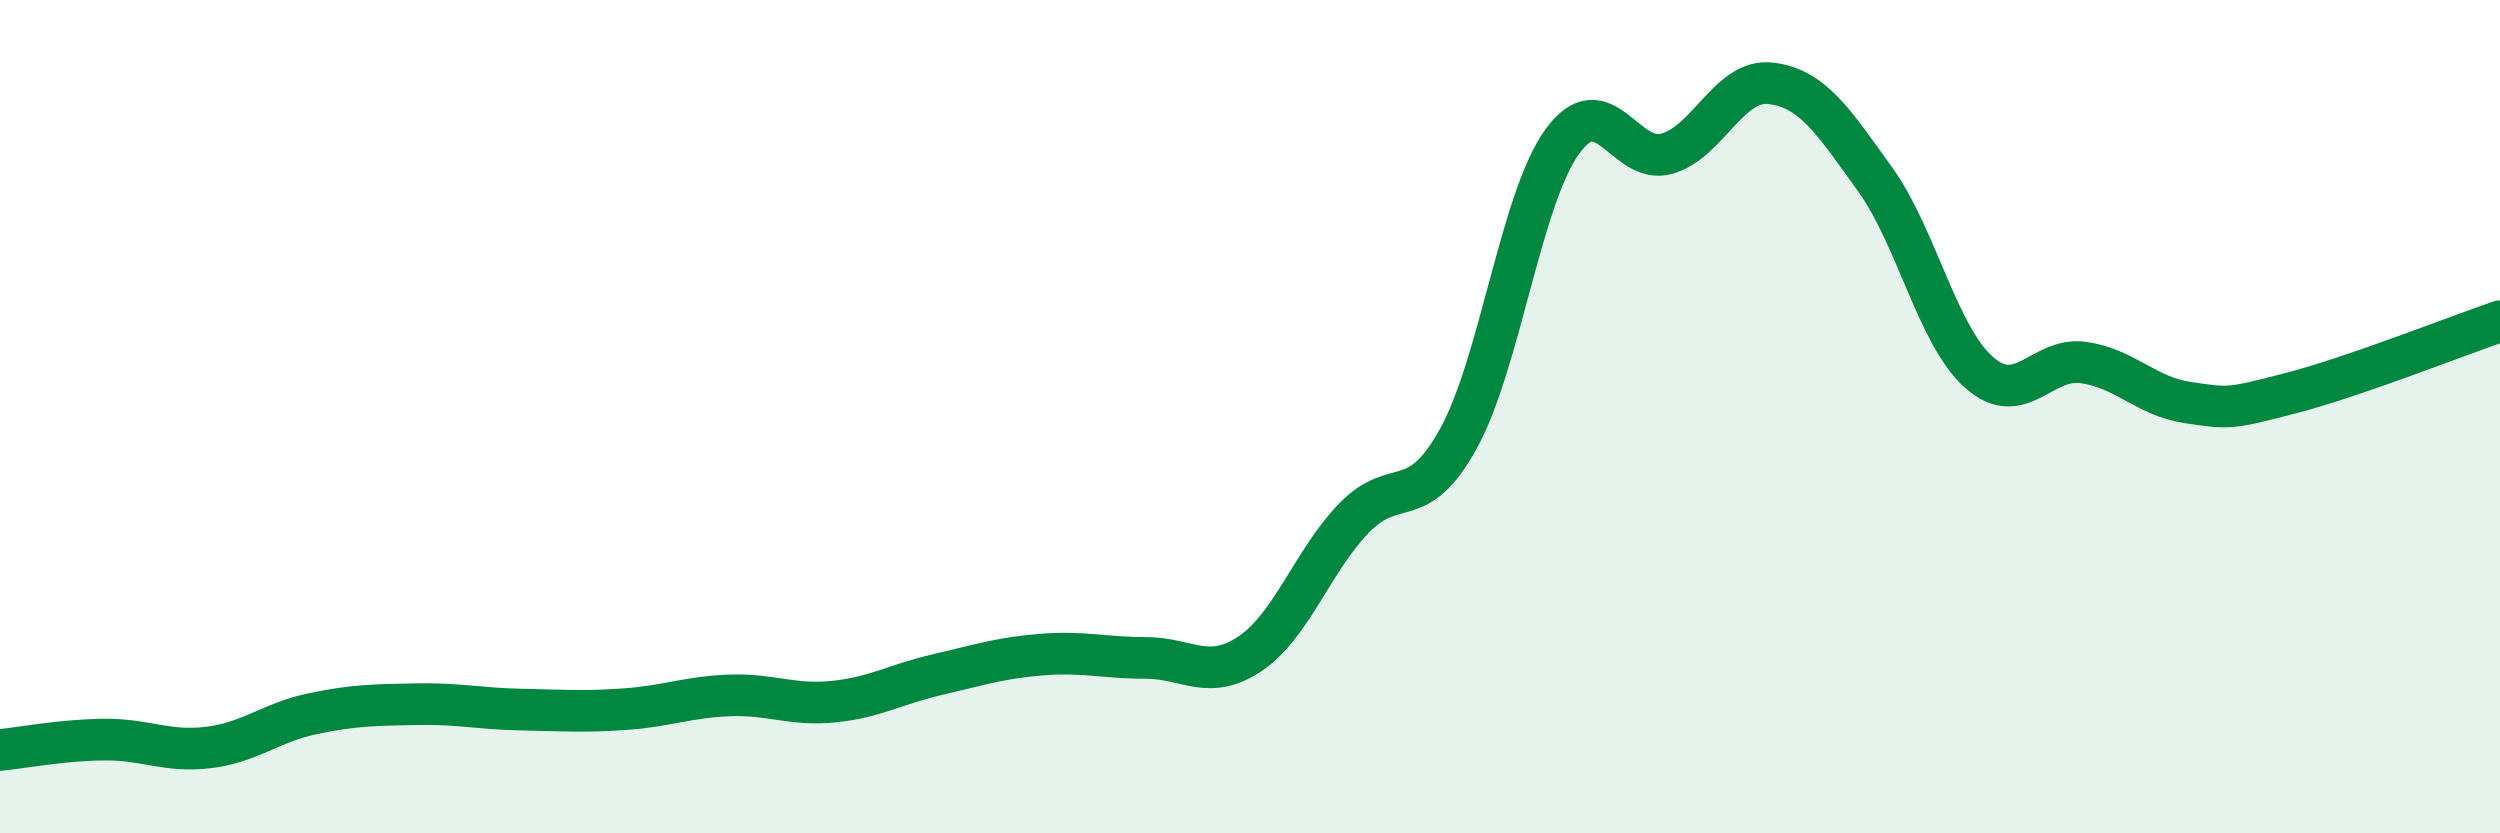 
    <svg width="60" height="20" viewBox="0 0 60 20" xmlns="http://www.w3.org/2000/svg">
      <path
        d="M 0,18 C 0.5,17.95 1.5,17.76 2.5,17.75 C 3.5,17.74 4,18.06 5,17.94 C 6,17.82 6.5,17.34 7.5,17.13 C 8.5,16.92 9,16.92 10,16.9 C 11,16.88 11.5,17.01 12.5,17.03 C 13.5,17.05 14,17.09 15,17.02 C 16,16.95 16.5,16.73 17.5,16.69 C 18.5,16.65 19,16.94 20,16.84 C 21,16.74 21.5,16.42 22.5,16.19 C 23.5,15.96 24,15.79 25,15.71 C 26,15.63 26.5,15.79 27.5,15.79 C 28.5,15.79 29,16.36 30,15.69 C 31,15.02 31.5,13.46 32.5,12.43 C 33.5,11.4 34,12.34 35,10.53 C 36,8.72 36.5,4.76 37.5,3.39 C 38.5,2.02 39,3.97 40,3.69 C 41,3.41 41.5,1.88 42.5,2 C 43.5,2.12 44,2.91 45,4.3 C 46,5.69 46.5,8.06 47.5,8.94 C 48.5,9.82 49,8.56 50,8.7 C 51,8.84 51.5,9.51 52.5,9.66 C 53.5,9.81 53.5,9.82 55,9.43 C 56.5,9.04 59,8.05 60,7.71L60 20L0 20Z"
        fill="#008740"
        opacity="0.1"
        stroke-linecap="round"
        stroke-linejoin="round"
      />
      <path
        d="M 0,18 C 0.5,17.95 1.5,17.76 2.5,17.75 C 3.5,17.74 4,18.06 5,17.94 C 6,17.82 6.5,17.34 7.5,17.13 C 8.5,16.92 9,16.92 10,16.9 C 11,16.88 11.5,17.01 12.5,17.03 C 13.5,17.05 14,17.09 15,17.02 C 16,16.95 16.5,16.73 17.5,16.69 C 18.5,16.65 19,16.94 20,16.84 C 21,16.74 21.5,16.42 22.5,16.19 C 23.5,15.96 24,15.79 25,15.71 C 26,15.63 26.5,15.79 27.5,15.79 C 28.5,15.79 29,16.36 30,15.69 C 31,15.02 31.5,13.46 32.5,12.43 C 33.5,11.4 34,12.34 35,10.53 C 36,8.72 36.5,4.76 37.5,3.39 C 38.5,2.02 39,3.97 40,3.69 C 41,3.41 41.5,1.88 42.5,2 C 43.5,2.12 44,2.91 45,4.3 C 46,5.69 46.5,8.06 47.5,8.94 C 48.5,9.82 49,8.56 50,8.7 C 51,8.84 51.5,9.51 52.5,9.66 C 53.5,9.81 53.5,9.82 55,9.43 C 56.5,9.04 59,8.05 60,7.71"
        stroke="#008740"
        stroke-width="1"
        fill="none"
        stroke-linecap="round"
        stroke-linejoin="round"
      />
    </svg>
  